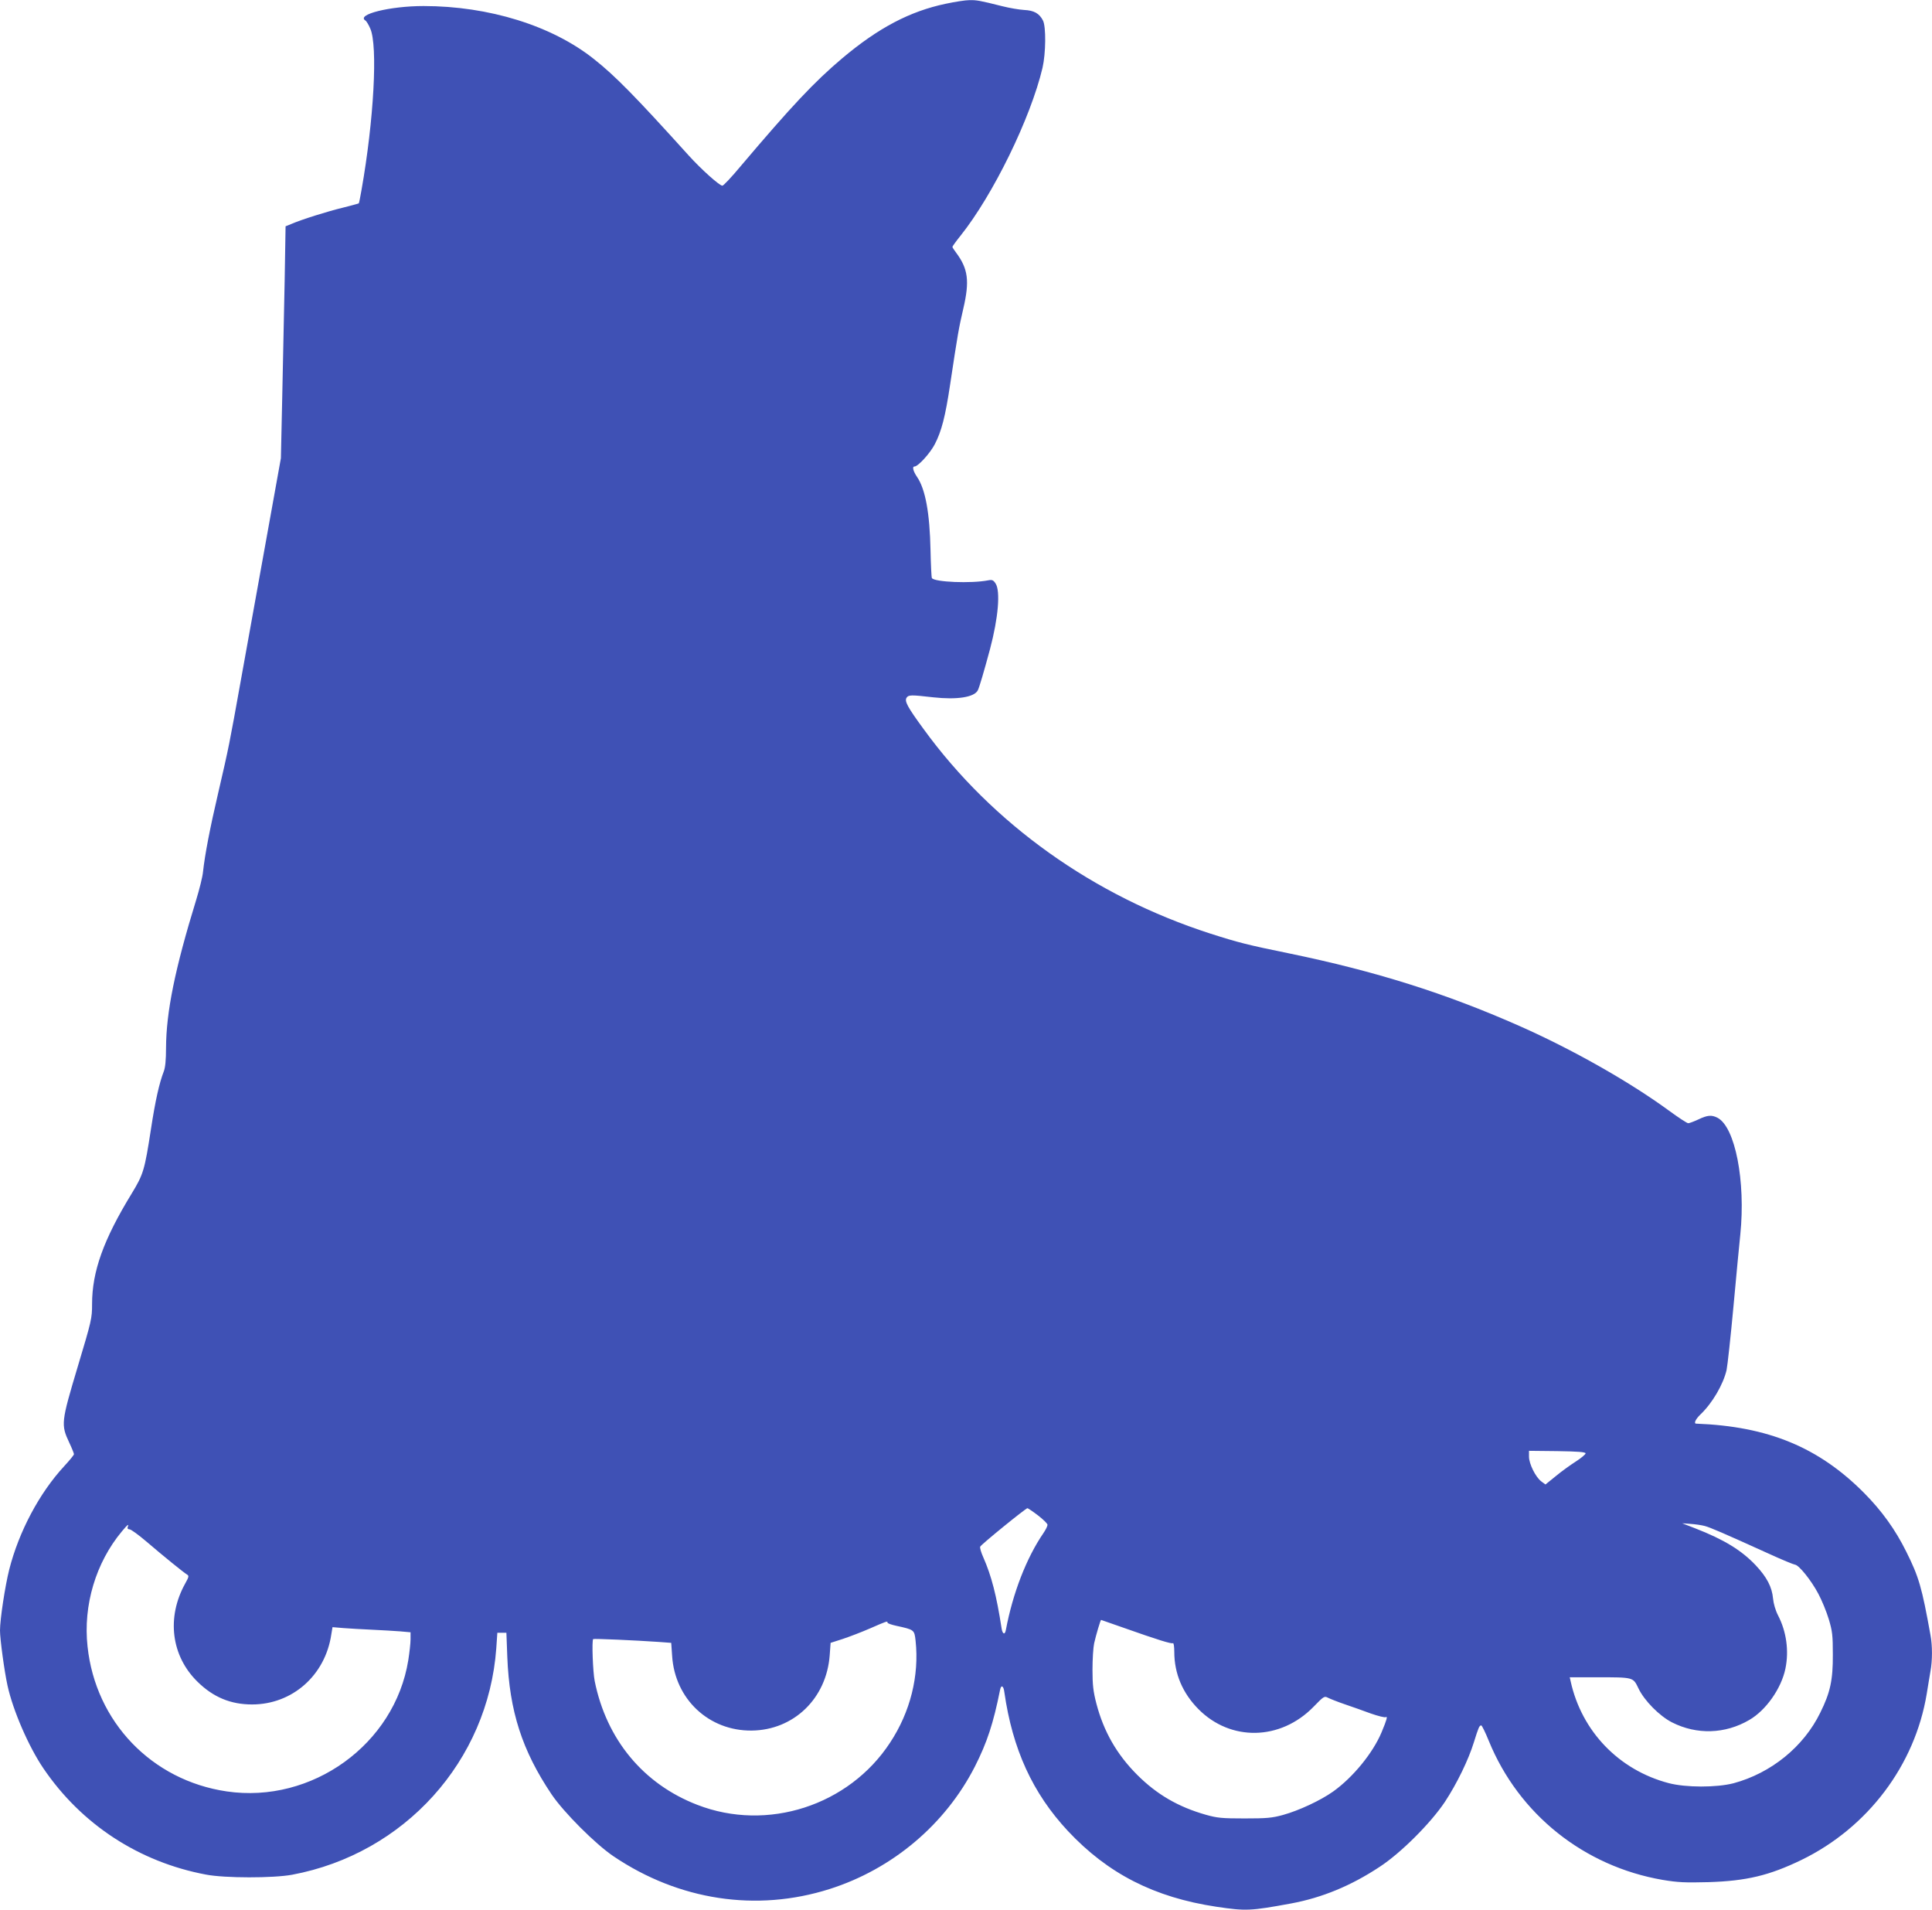 <?xml version="1.0" standalone="no"?>
<!DOCTYPE svg PUBLIC "-//W3C//DTD SVG 20010904//EN"
 "http://www.w3.org/TR/2001/REC-SVG-20010904/DTD/svg10.dtd">
<svg version="1.0" xmlns="http://www.w3.org/2000/svg"
 width="1280pt" height="1265pt" viewBox="0 0 1280 1265"
 preserveAspectRatio="xMidYMid meet">
<g transform="translate(0,1265) scale(0.1,-0.1)"
fill="#3f51b5" stroke="none">
<path d="M6265 12625 c-237 -50 -445 -159 -685 -361 -186 -157 -336 -317 -674
-716 -59 -71 -113 -128 -120 -128 -19 0 -139 107 -224 201 -356 394 -487 527
-626 637 -278 222 -698 352 -1130 352 -222 0 -448 -56 -385 -96 6 -3 21 -27
32 -53 51 -113 24 -607 -58 -1070 -8 -46 -16 -86 -18 -88 -3 -2 -49 -14 -103
-28 -101 -24 -279 -80 -345 -109 l-37 -15 -6 -358 c-4 -197 -11 -542 -16 -768
l-9 -410 -100 -555 c-55 -305 -130 -719 -166 -920 -75 -418 -78 -435 -150
-745 -54 -231 -88 -408 -100 -520 -3 -33 -24 -116 -45 -185 -141 -458 -199
-743 -200 -982 0 -79 -5 -130 -15 -155 -30 -78 -56 -193 -85 -383 -42 -272
-50 -298 -127 -425 -188 -307 -263 -518 -263 -733 0 -95 -3 -108 -96 -418
-109 -364 -111 -381 -55 -500 17 -36 31 -71 31 -76 0 -6 -29 -41 -64 -79 -165
-178 -301 -434 -365 -686 -27 -107 -61 -329 -61 -403 0 -57 29 -271 50 -366
36 -164 140 -404 238 -548 252 -371 634 -620 1077 -703 125 -24 445 -24 570
-1 745 139 1299 754 1353 1500 l7 103 30 0 30 0 6 -160 c14 -359 98 -620 293
-910 80 -119 292 -331 411 -411 433 -292 947 -370 1430 -217 417 132 768 428
964 812 80 158 122 284 167 509 7 34 23 26 28 -16 54 -378 187 -669 421 -920
265 -283 572 -440 984 -502 196 -29 225 -28 496 22 204 38 396 117 585 242
140 91 339 290 433 431 79 120 156 278 192 395 30 96 36 112 49 111 4 0 27
-46 50 -103 198 -485 630 -830 1151 -920 103 -17 147 -19 305 -15 251 8 402
44 615 147 440 214 752 628 830 1100 8 52 20 120 25 151 13 71 13 168 0 238
-57 317 -77 386 -161 554 -72 145 -161 269 -279 388 -301 303 -636 441 -1112
459 -18 0 -5 29 28 61 79 75 151 199 173 294 6 28 27 219 46 425 19 206 39
419 45 473 36 353 -34 712 -151 773 -39 20 -66 18 -127 -11 -30 -14 -60 -25
-67 -25 -8 0 -66 38 -130 85 -263 192 -640 405 -988 559 -493 218 -955 363
-1527 481 -274 56 -337 72 -521 131 -773 249 -1443 726 -1900 1355 -107 146
-127 184 -113 207 13 20 29 20 178 3 155 -17 270 0 294 46 10 18 43 132 81
273 55 207 70 385 37 435 -15 23 -23 26 -49 21 -112 -22 -356 -12 -373 15 -3
5 -7 87 -9 182 -5 249 -34 408 -90 489 -25 37 -33 68 -16 68 23 0 102 86 134
147 45 87 70 183 102 397 50 332 57 372 87 501 43 184 32 265 -48 372 -13 17
-24 34 -24 38 0 3 24 37 54 74 216 271 464 778 543 1112 22 96 24 272 3 313
-24 47 -59 67 -125 70 -33 2 -98 13 -145 25 -151 38 -170 41 -218 40 -26 0
-96 -11 -157 -24z m4240 -9602 c0 -6 -29 -31 -65 -54 -36 -23 -96 -66 -133
-97 l-68 -55 -27 20 c-38 28 -82 117 -82 164 l0 39 188 -2 c136 -2 187 -6 187
-15z m-3629 -410 c35 -27 64 -55 64 -63 0 -9 -12 -33 -27 -55 -113 -165 -203
-398 -249 -642 -6 -34 -22 -28 -28 10 -34 220 -67 348 -122 473 -14 31 -23 62
-20 69 4 13 302 255 313 255 3 0 35 -21 69 -47z m4419 -71 c39 -11 114 -43
425 -184 85 -39 163 -71 172 -72 26 -2 108 -104 155 -193 23 -43 54 -118 69
-168 24 -80 27 -106 27 -235 1 -168 -17 -251 -83 -384 -110 -226 -326 -401
-575 -468 -113 -29 -316 -29 -430 1 -330 87 -576 343 -649 674 l-6 27 177 0
c248 0 242 1 278 -73 38 -81 140 -184 223 -226 164 -83 352 -77 511 16 111 64
213 209 240 341 24 117 7 244 -49 352 -17 33 -30 78 -33 111 -7 77 -41 142
-115 221 -94 99 -209 170 -402 245 l-85 33 55 -4 c30 -2 73 -8 95 -14z
m-10449 -7 c-3 -10 1 -15 12 -15 10 0 60 -37 112 -81 112 -96 249 -207 270
-219 13 -8 11 -16 -13 -59 -125 -225 -93 -480 82 -651 104 -102 219 -150 361
-150 267 0 485 193 525 464 l8 48 71 -6 c39 -3 125 -8 191 -11 66 -3 150 -8
188 -11 l67 -6 0 -47 c0 -25 -7 -87 -15 -138 -90 -557 -638 -952 -1203 -869
-497 73 -869 461 -922 960 -30 273 55 556 228 763 38 46 48 52 38 28z m6595
-666 c232 -82 320 -109 330 -103 5 3 9 -23 9 -58 0 -144 55 -273 160 -379 213
-215 543 -209 762 15 69 71 72 73 97 60 14 -7 64 -27 111 -43 47 -16 124 -43
172 -61 49 -17 93 -28 99 -24 14 8 7 -17 -28 -101 -57 -136 -189 -298 -321
-392 -83 -59 -227 -126 -332 -155 -73 -20 -108 -23 -255 -23 -149 0 -180 3
-255 24 -183 52 -325 134 -456 265 -136 136 -222 288 -270 471 -21 81 -26 124
-26 225 0 69 5 148 11 175 12 54 42 155 46 155 1 0 67 -23 146 -51z m-1561 33
c0 -5 26 -14 58 -21 119 -26 120 -26 128 -99 25 -232 -35 -472 -169 -675 -273
-417 -813 -592 -1277 -412 -358 138 -602 433 -680 820 -12 59 -20 269 -10 278
5 4 279 -8 436 -19 l81 -6 6 -86 c18 -287 244 -498 527 -495 279 3 496 213
517 499 l6 82 81 26 c45 15 126 46 181 70 110 48 115 50 115 38z"/>
</g>
</svg>
